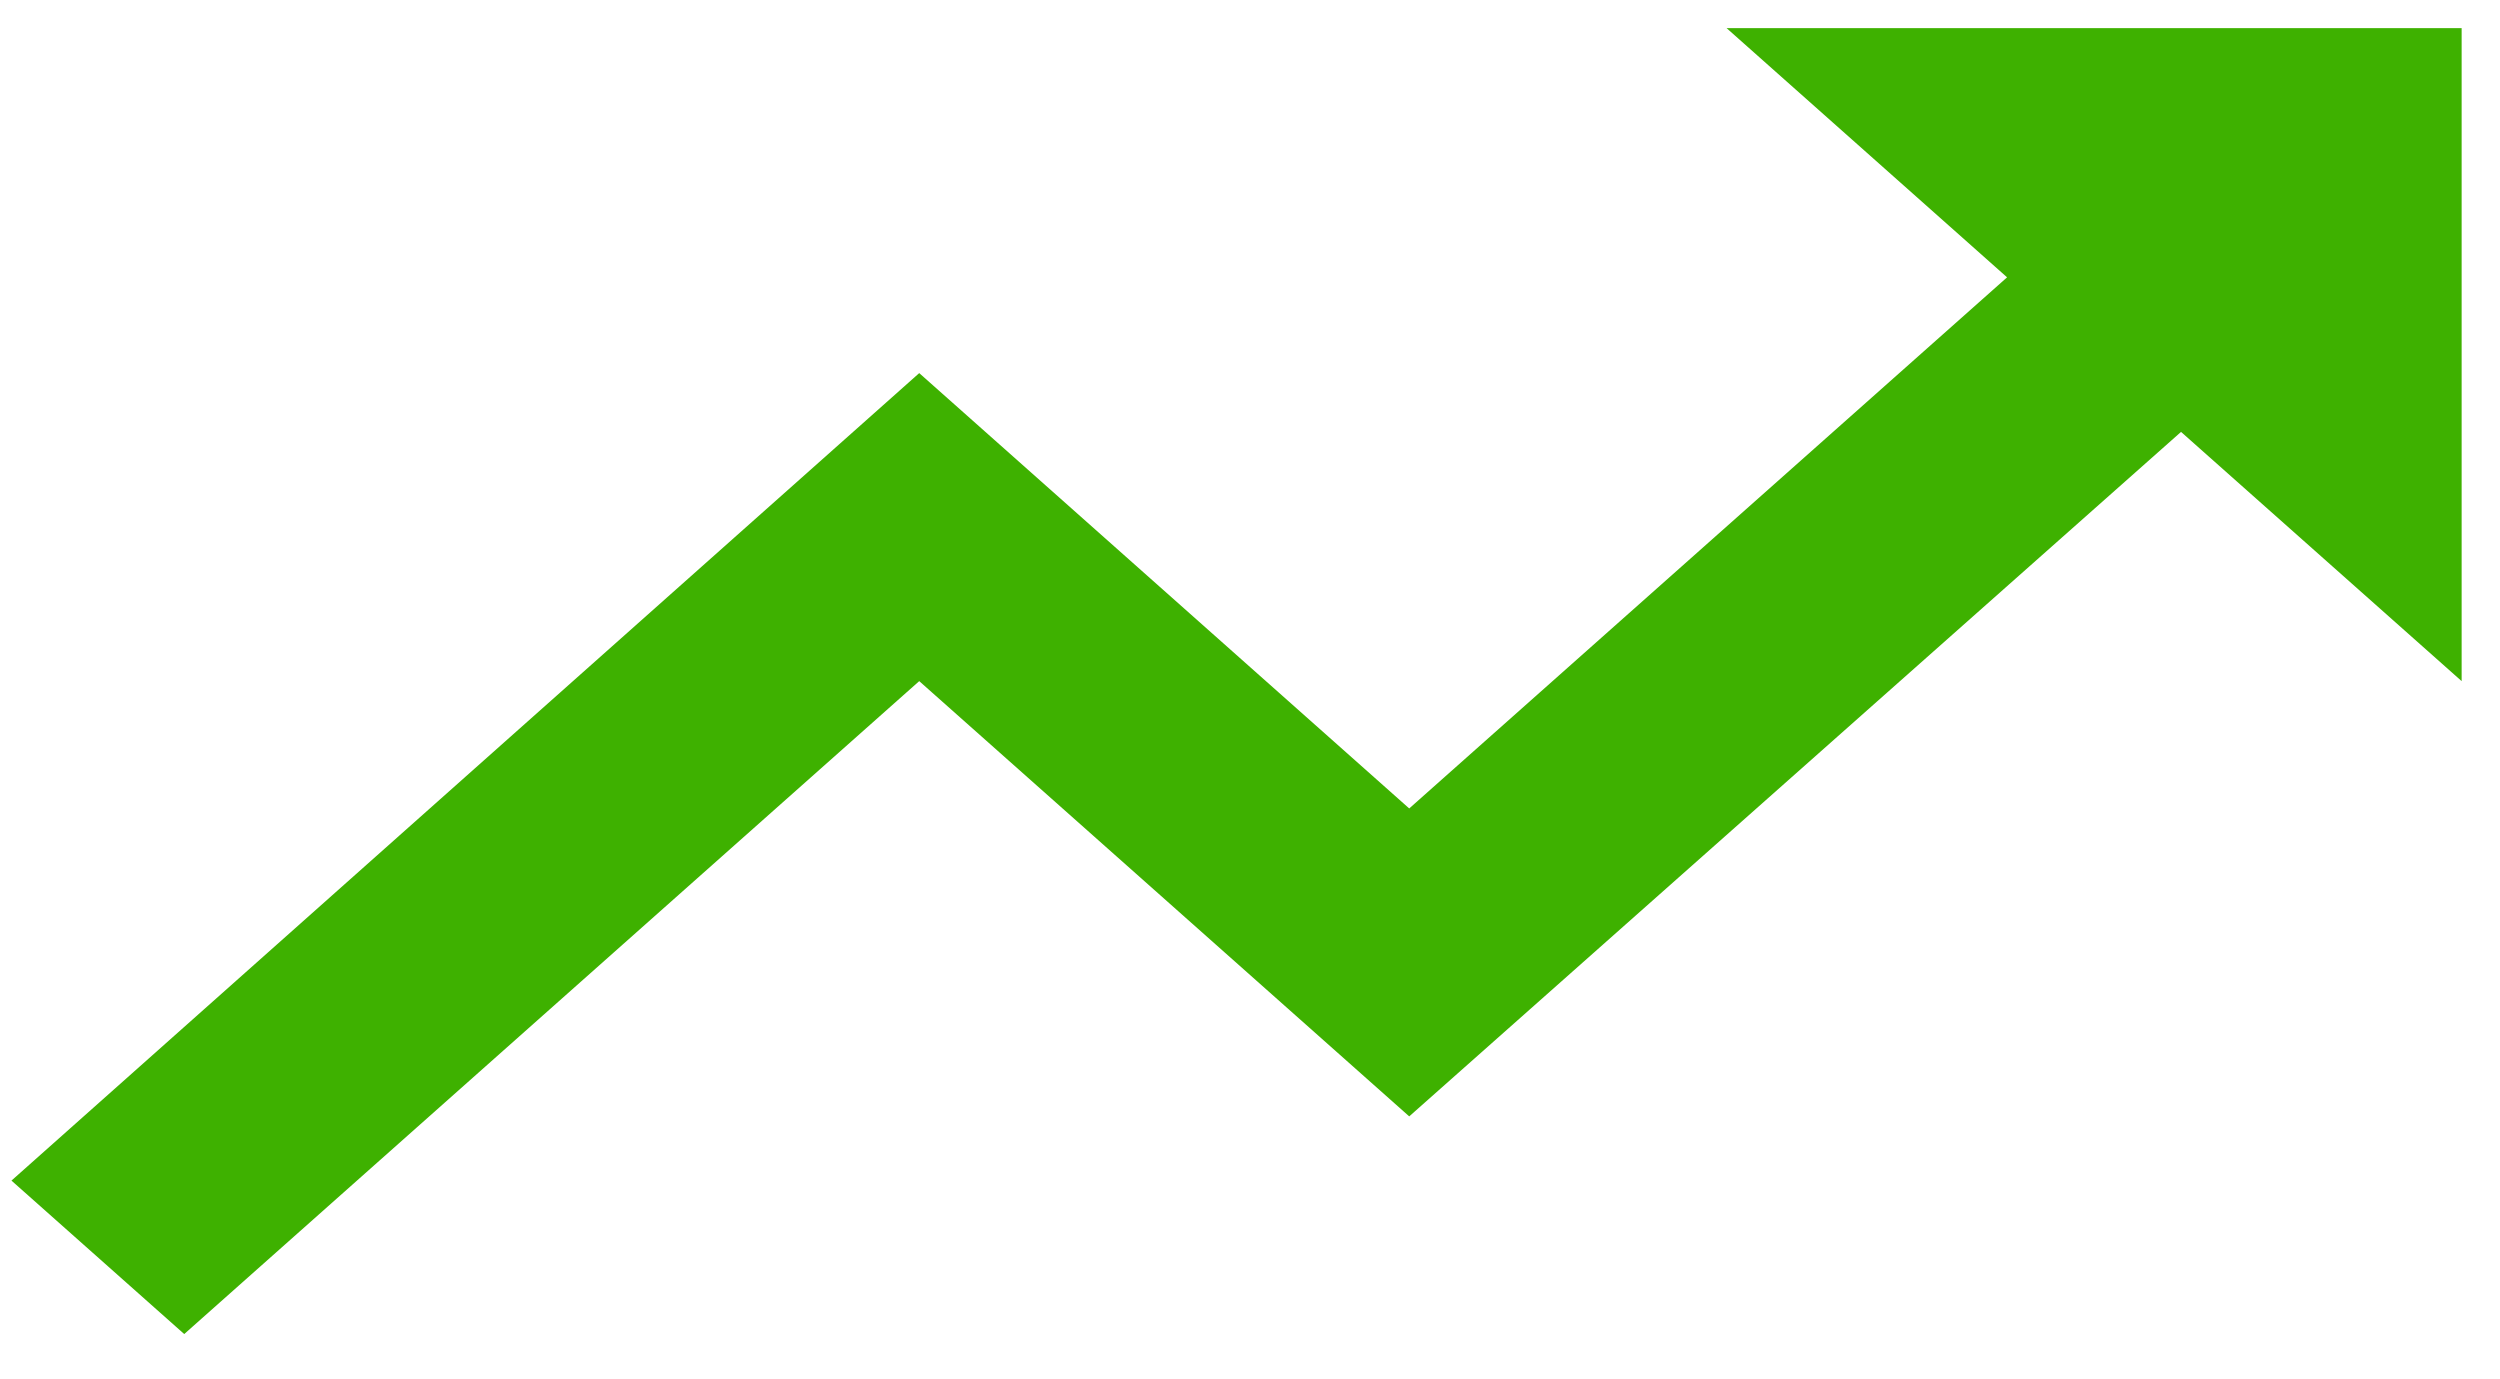 <svg width="29" height="16" viewBox="0 0 29 16" fill="none" xmlns="http://www.w3.org/2000/svg">
<path d="M20.028 0.326L23.282 3.217L16.347 9.378L10.663 4.328L0.133 13.695L2.137 15.475L10.663 7.901L16.347 12.95L25.3 5.01L28.555 7.901L28.555 0.326L20.028 0.326Z" fill="#3EB100"/>
</svg>
